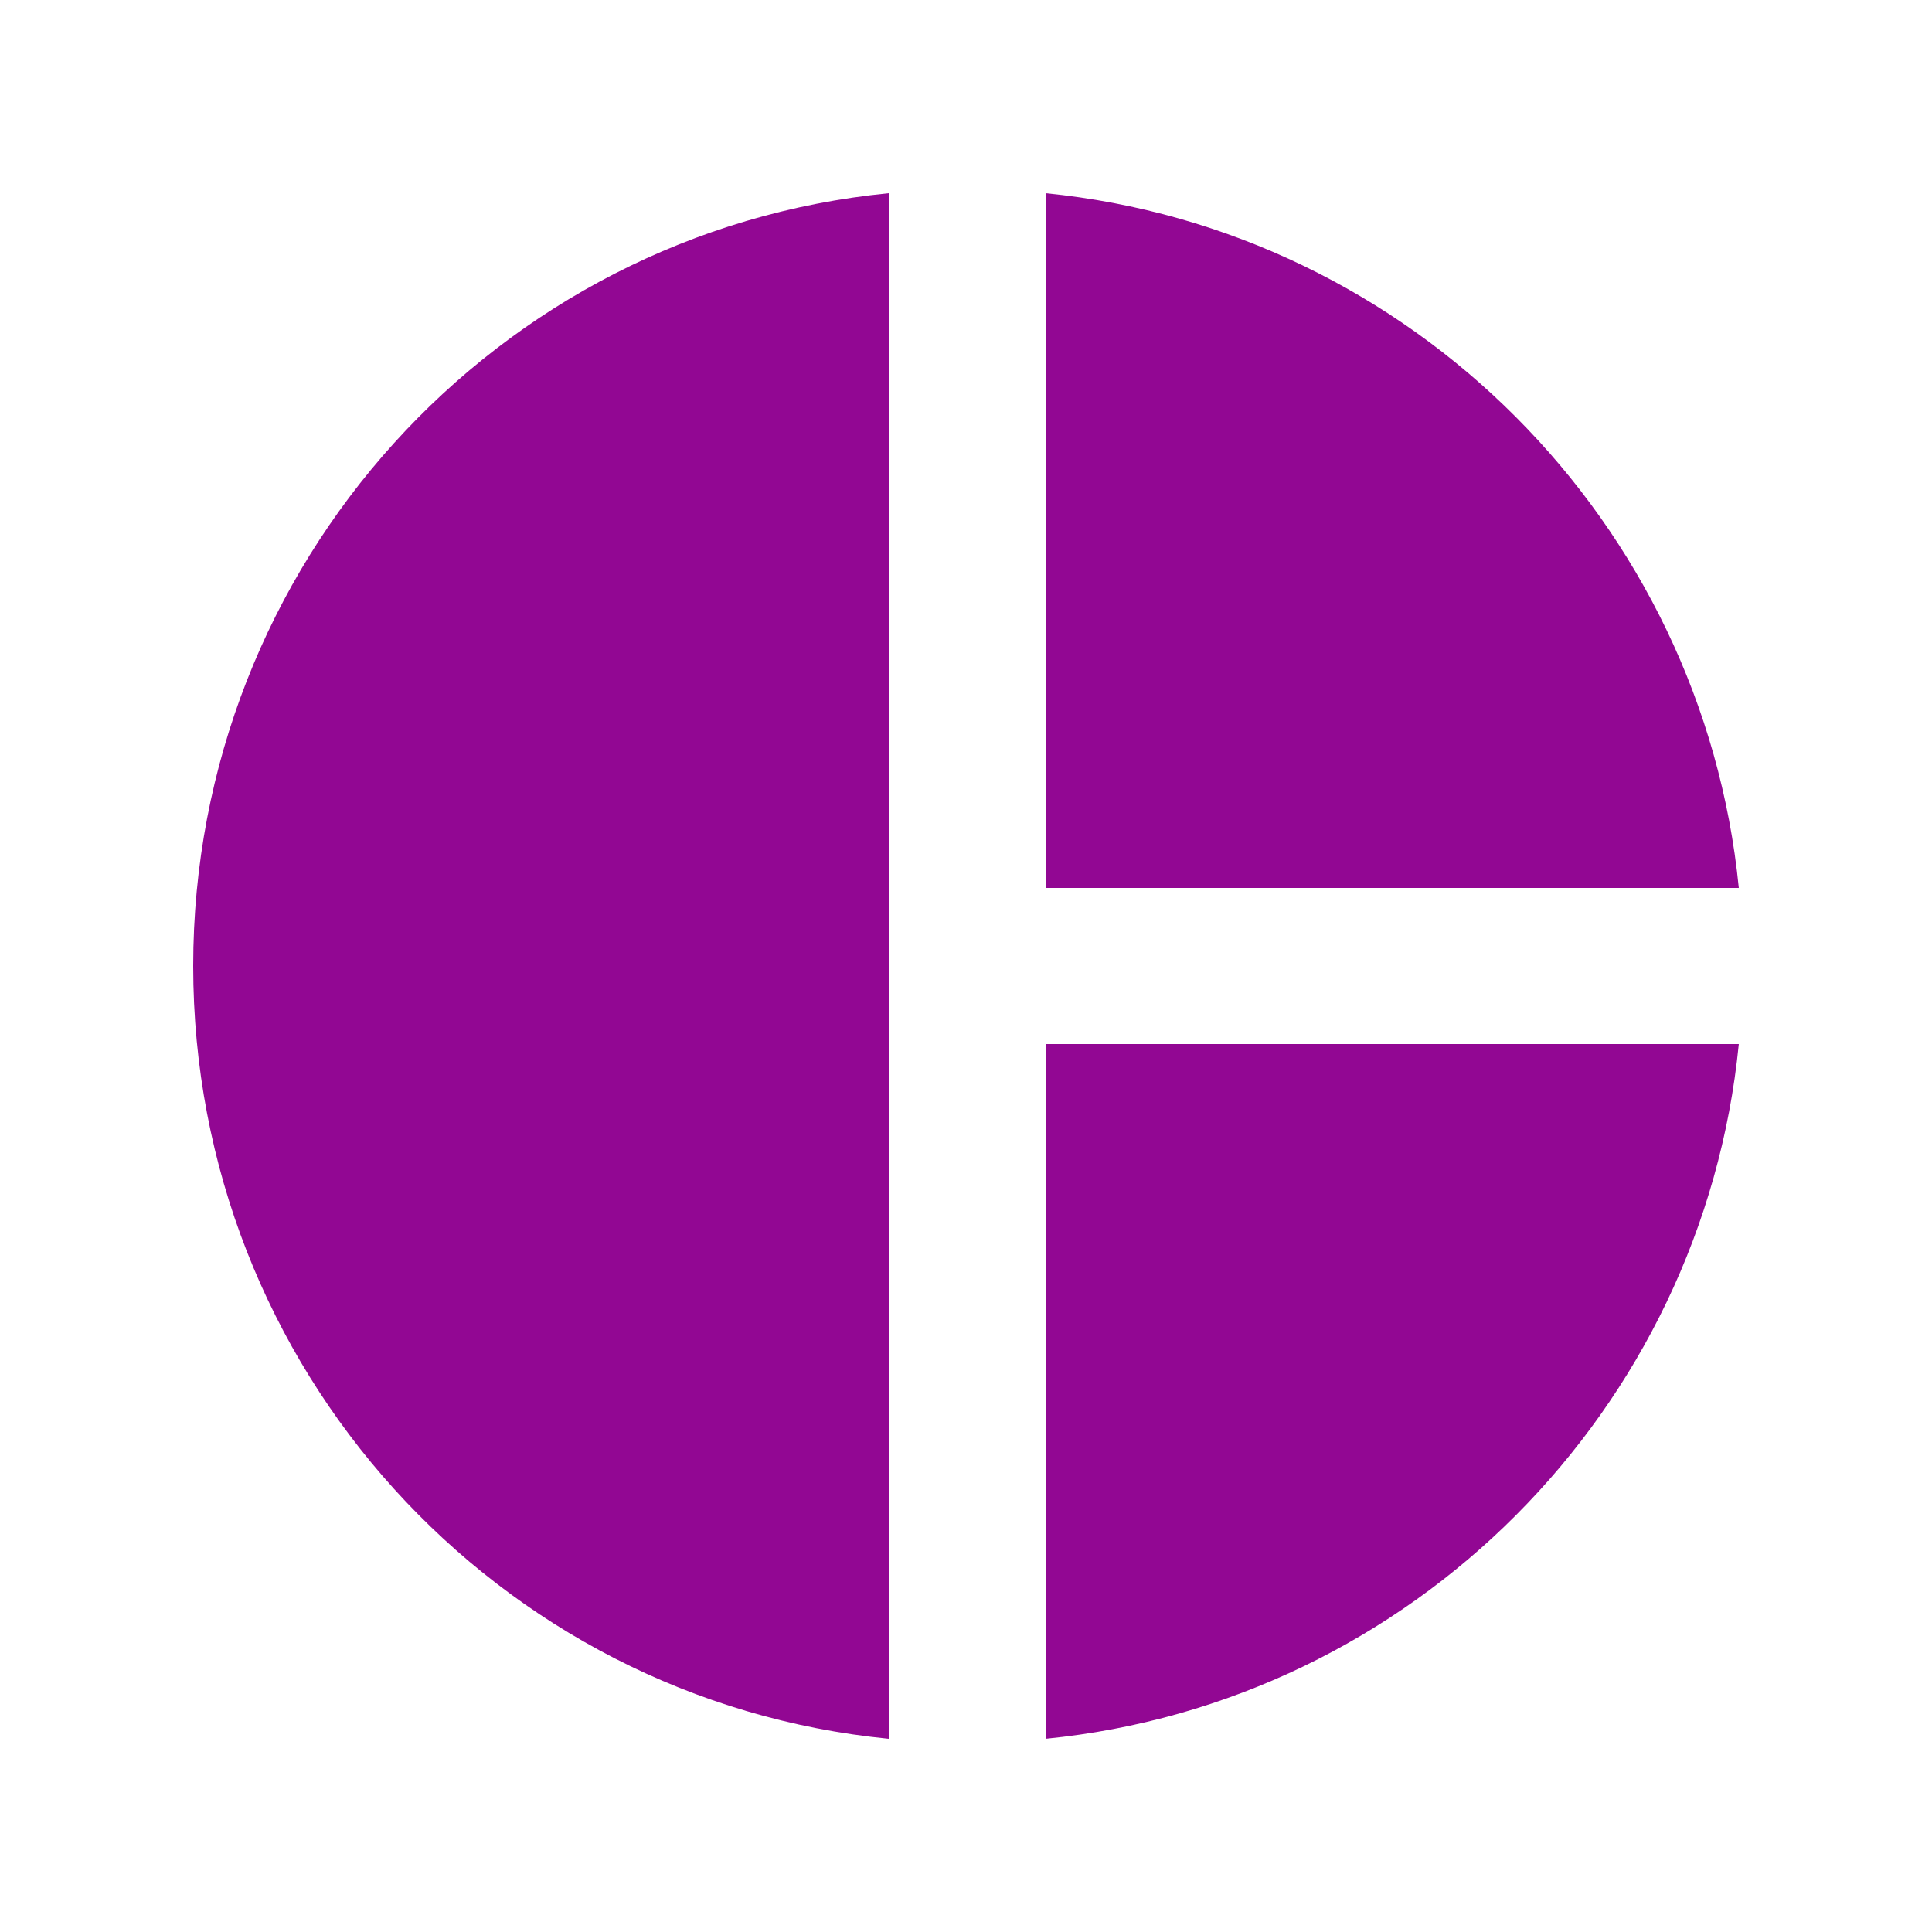 <svg width="20" height="20" viewBox="0 0 20 20" fill="none" xmlns="http://www.w3.org/2000/svg">
<path d="M9.2 2V18C5.144 17.6 2 14.168 2 10C2 5.832 5.144 2.4 9.2 2ZM10.824 2V9.192H18C17.624 5.4 14.608 2.376 10.824 2ZM10.824 10.808V18C14.616 17.624 17.624 14.6 18 10.808H10.824Z" fill="#920793"/>
</svg>
